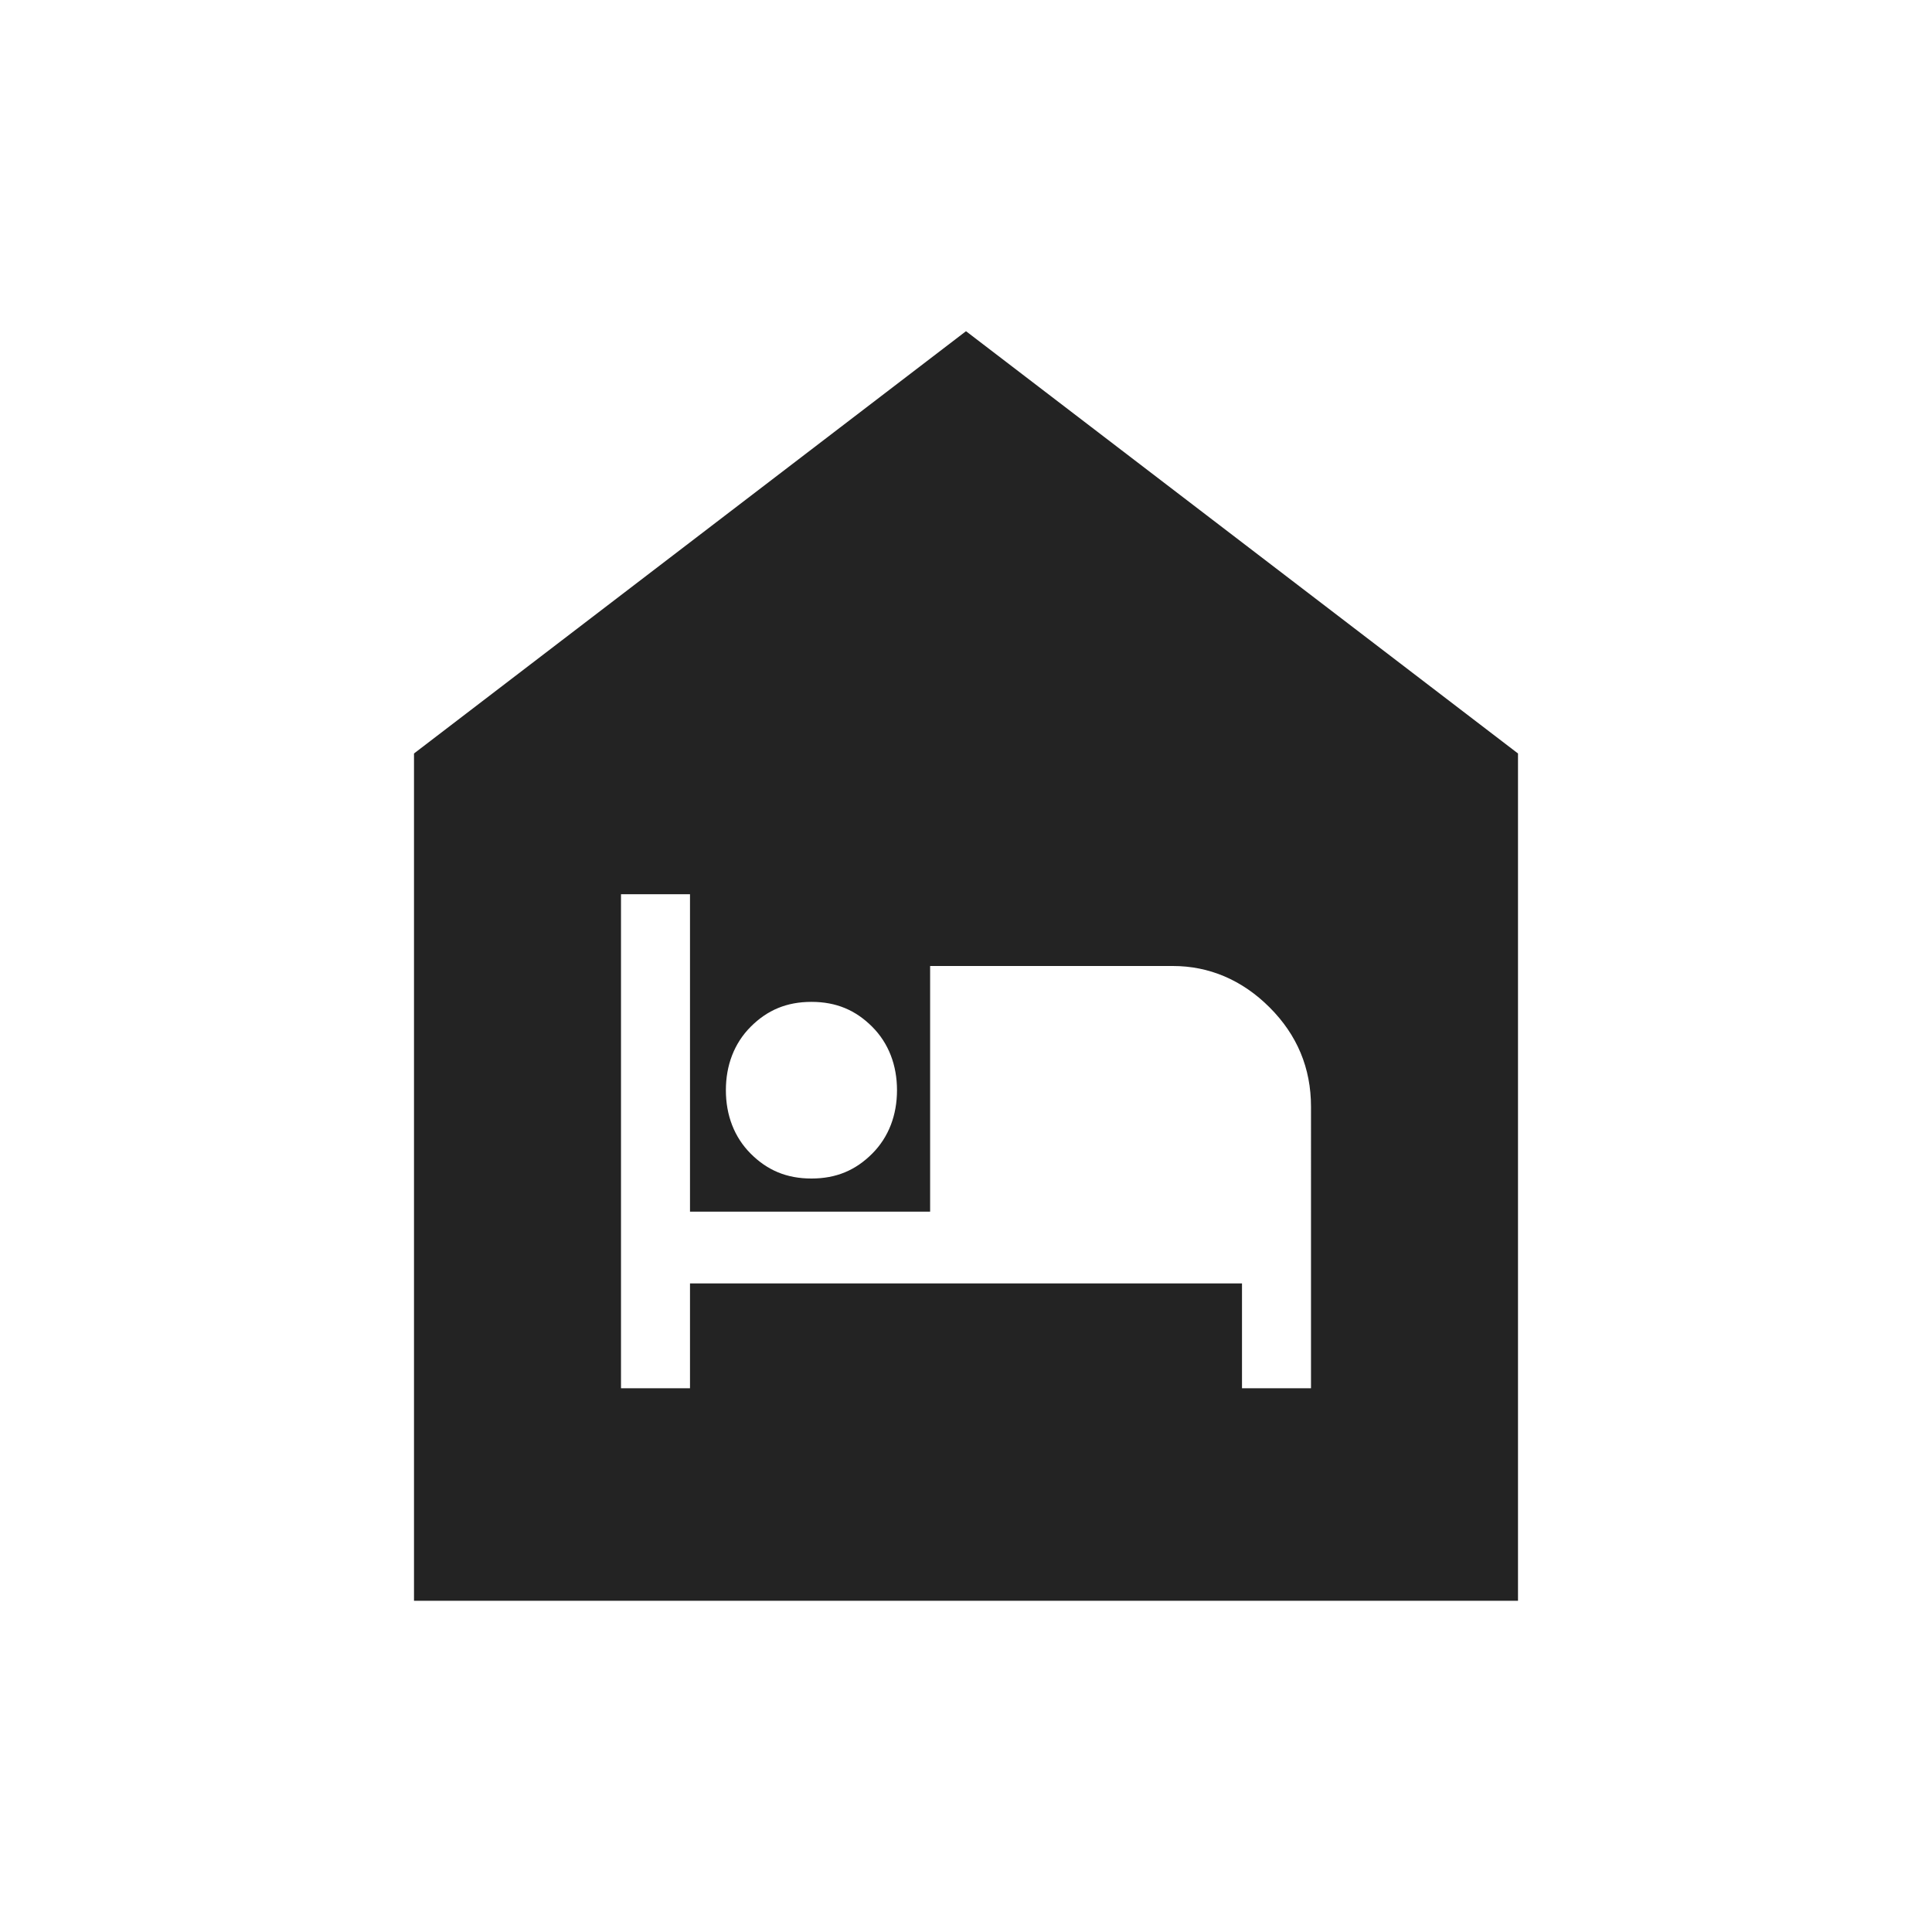<?xml version="1.0" encoding="utf-8"?>
<!-- Generator: Adobe Illustrator 26.5.0, SVG Export Plug-In . SVG Version: 6.00 Build 0)  -->
<svg version="1.1" id="Layer_1" xmlns="http://www.w3.org/2000/svg" xmlns:xlink="http://www.w3.org/1999/xlink" x="0px" y="0px"
	 viewBox="0 0 70 70" style="enable-background:new 0 0 70 70;" xml:space="preserve">
<style type="text/css">
	.st0{fill:#232323;}
</style>
<path class="st0" d="M22.5,50.3H25v-3.8h20v3.8h2.5V40.1c0-1.4-0.5-2.6-1.5-3.6c-1-1-2.2-1.5-3.5-1.5h-8.8v8.9H25V32.4h-2.5V50.3z
	 M29.4,42.7c0.9,0,1.6-0.3,2.2-0.9c0.6-0.6,0.9-1.4,0.9-2.3c0-0.9-0.3-1.7-0.9-2.3c-0.6-0.6-1.3-0.9-2.2-0.9s-1.6,0.3-2.2,0.9
	c-0.6,0.6-0.9,1.4-0.9,2.3c0,0.9,0.3,1.7,0.9,2.3C27.8,42.4,28.5,42.7,29.4,42.7z M15,58V27.3L35,12l20,15.3V58H15z"/>
</svg>
